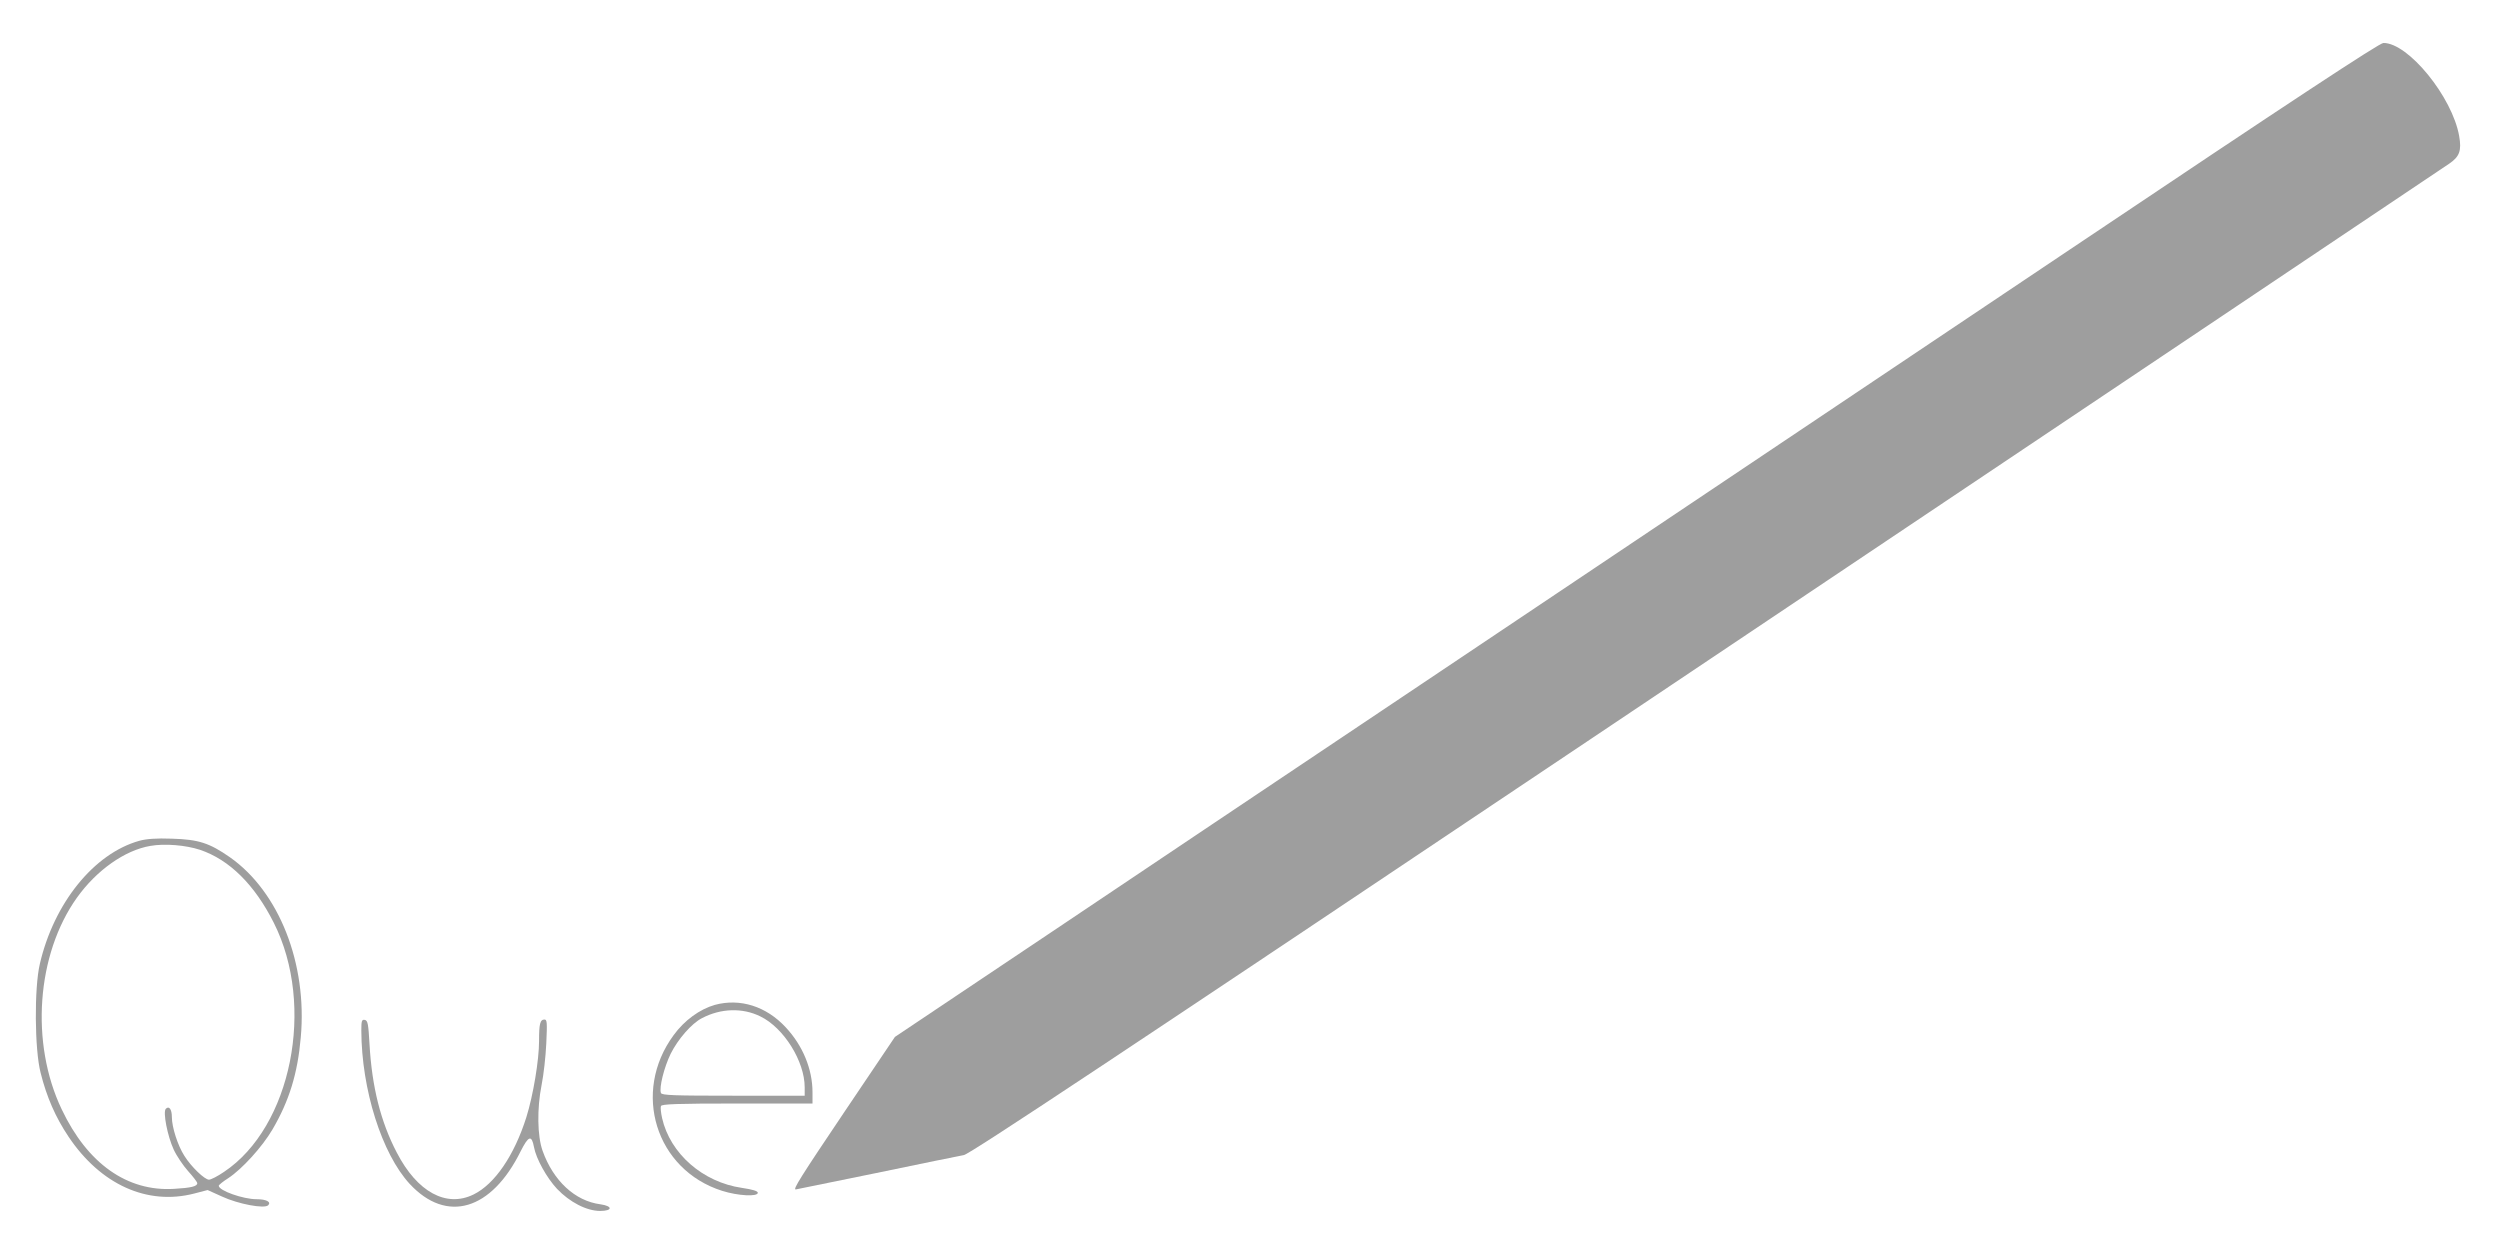 <?xml version="1.0" standalone="no"?>
<!DOCTYPE svg PUBLIC "-//W3C//DTD SVG 20010904//EN"
 "http://www.w3.org/TR/2001/REC-SVG-20010904/DTD/svg10.dtd">
<svg version="1.0" xmlns="http://www.w3.org/2000/svg"
 width="1280pt" height="638pt" viewBox="0 0 1280 638"
 preserveAspectRatio="xMidYMid meet">
<g transform="translate(0,638) scale(0.1,-0.1)"
fill="#9e9e9e" stroke="none">
<path d="M10600 5104 c-866 -581 -2000 -1341 -2520 -1689 -520 -348 -1381
-926 -1915 -1283 -533 -358 -1108 -743 -1277 -856 l-306 -205 -256 -380 c-228
-339 -267 -401 -252 -401 2 0 188 38 412 84 225 47 427 88 449 92 30 5 799
515 3190 2117 2843 1905 4318 2893 4415 2959 53 36 64 67 51 141 -35 201 -261
478 -388 477 -20 0 -461 -290 -1603 -1056z"/>
<path d="M713 2075 c-232 -65 -437 -319 -509 -630 -29 -124 -27 -438 4 -558
31 -124 76 -227 143 -327 164 -245 403 -353 643 -291 l69 18 73 -33 c84 -39
218 -64 237 -45 17 17 -9 31 -59 31 -69 0 -194 44 -194 69 0 4 22 22 49 39 70
46 173 159 226 249 86 147 129 287 145 472 34 377 -111 745 -363 922 -105 73
-160 91 -297 95 -80 3 -131 -1 -167 -11z m311 -46 c151 -51 280 -179 378 -374
214 -425 90 -1045 -255 -1275 -32 -22 -67 -40 -77 -40 -22 0 -91 66 -126 122
-34 53 -64 147 -64 198 0 40 -14 60 -31 43 -16 -16 9 -141 40 -208 15 -33 49
-83 74 -111 26 -29 47 -56 47 -62 0 -16 -31 -24 -120 -29 -239 -14 -442 129
-574 407 -162 339 -129 794 78 1084 100 140 245 243 376 265 73 13 181 4 254
-20z"/>
<path d="M3660 1235 c-77 -22 -156 -79 -211 -155 -215 -292 -92 -689 248 -797
82 -26 183 -31 183 -10 0 9 -27 17 -81 25 -201 29 -368 176 -409 357 -6 27 -9
54 -6 62 4 10 79 13 391 13 l385 0 0 58 c0 118 -50 239 -137 332 -100 108
-234 150 -363 115z m233 -59 c120 -58 227 -230 227 -363 l0 -43 -365 0 c-304
0 -367 2 -371 14 -10 27 16 131 50 201 37 74 107 155 160 182 97 51 208 54
299 9z"/>
<path d="M1850 1103 c1 -301 105 -630 248 -785 189 -203 418 -136 568 168 40
79 56 85 68 21 11 -60 65 -157 118 -214 65 -68 151 -113 221 -113 64 0 65 25
1 34 -130 17 -241 120 -296 274 -27 76 -29 216 -5 337 10 50 21 145 24 213 5
106 4 122 -9 122 -23 0 -28 -22 -28 -110 0 -97 -30 -278 -65 -390 -62 -196
-162 -343 -271 -396 -139 -68 -288 13 -392 214 -83 158 -128 339 -140 555 -6
105 -9 122 -24 125 -16 3 -18 -5 -18 -55z"/>
</g>
</svg>
